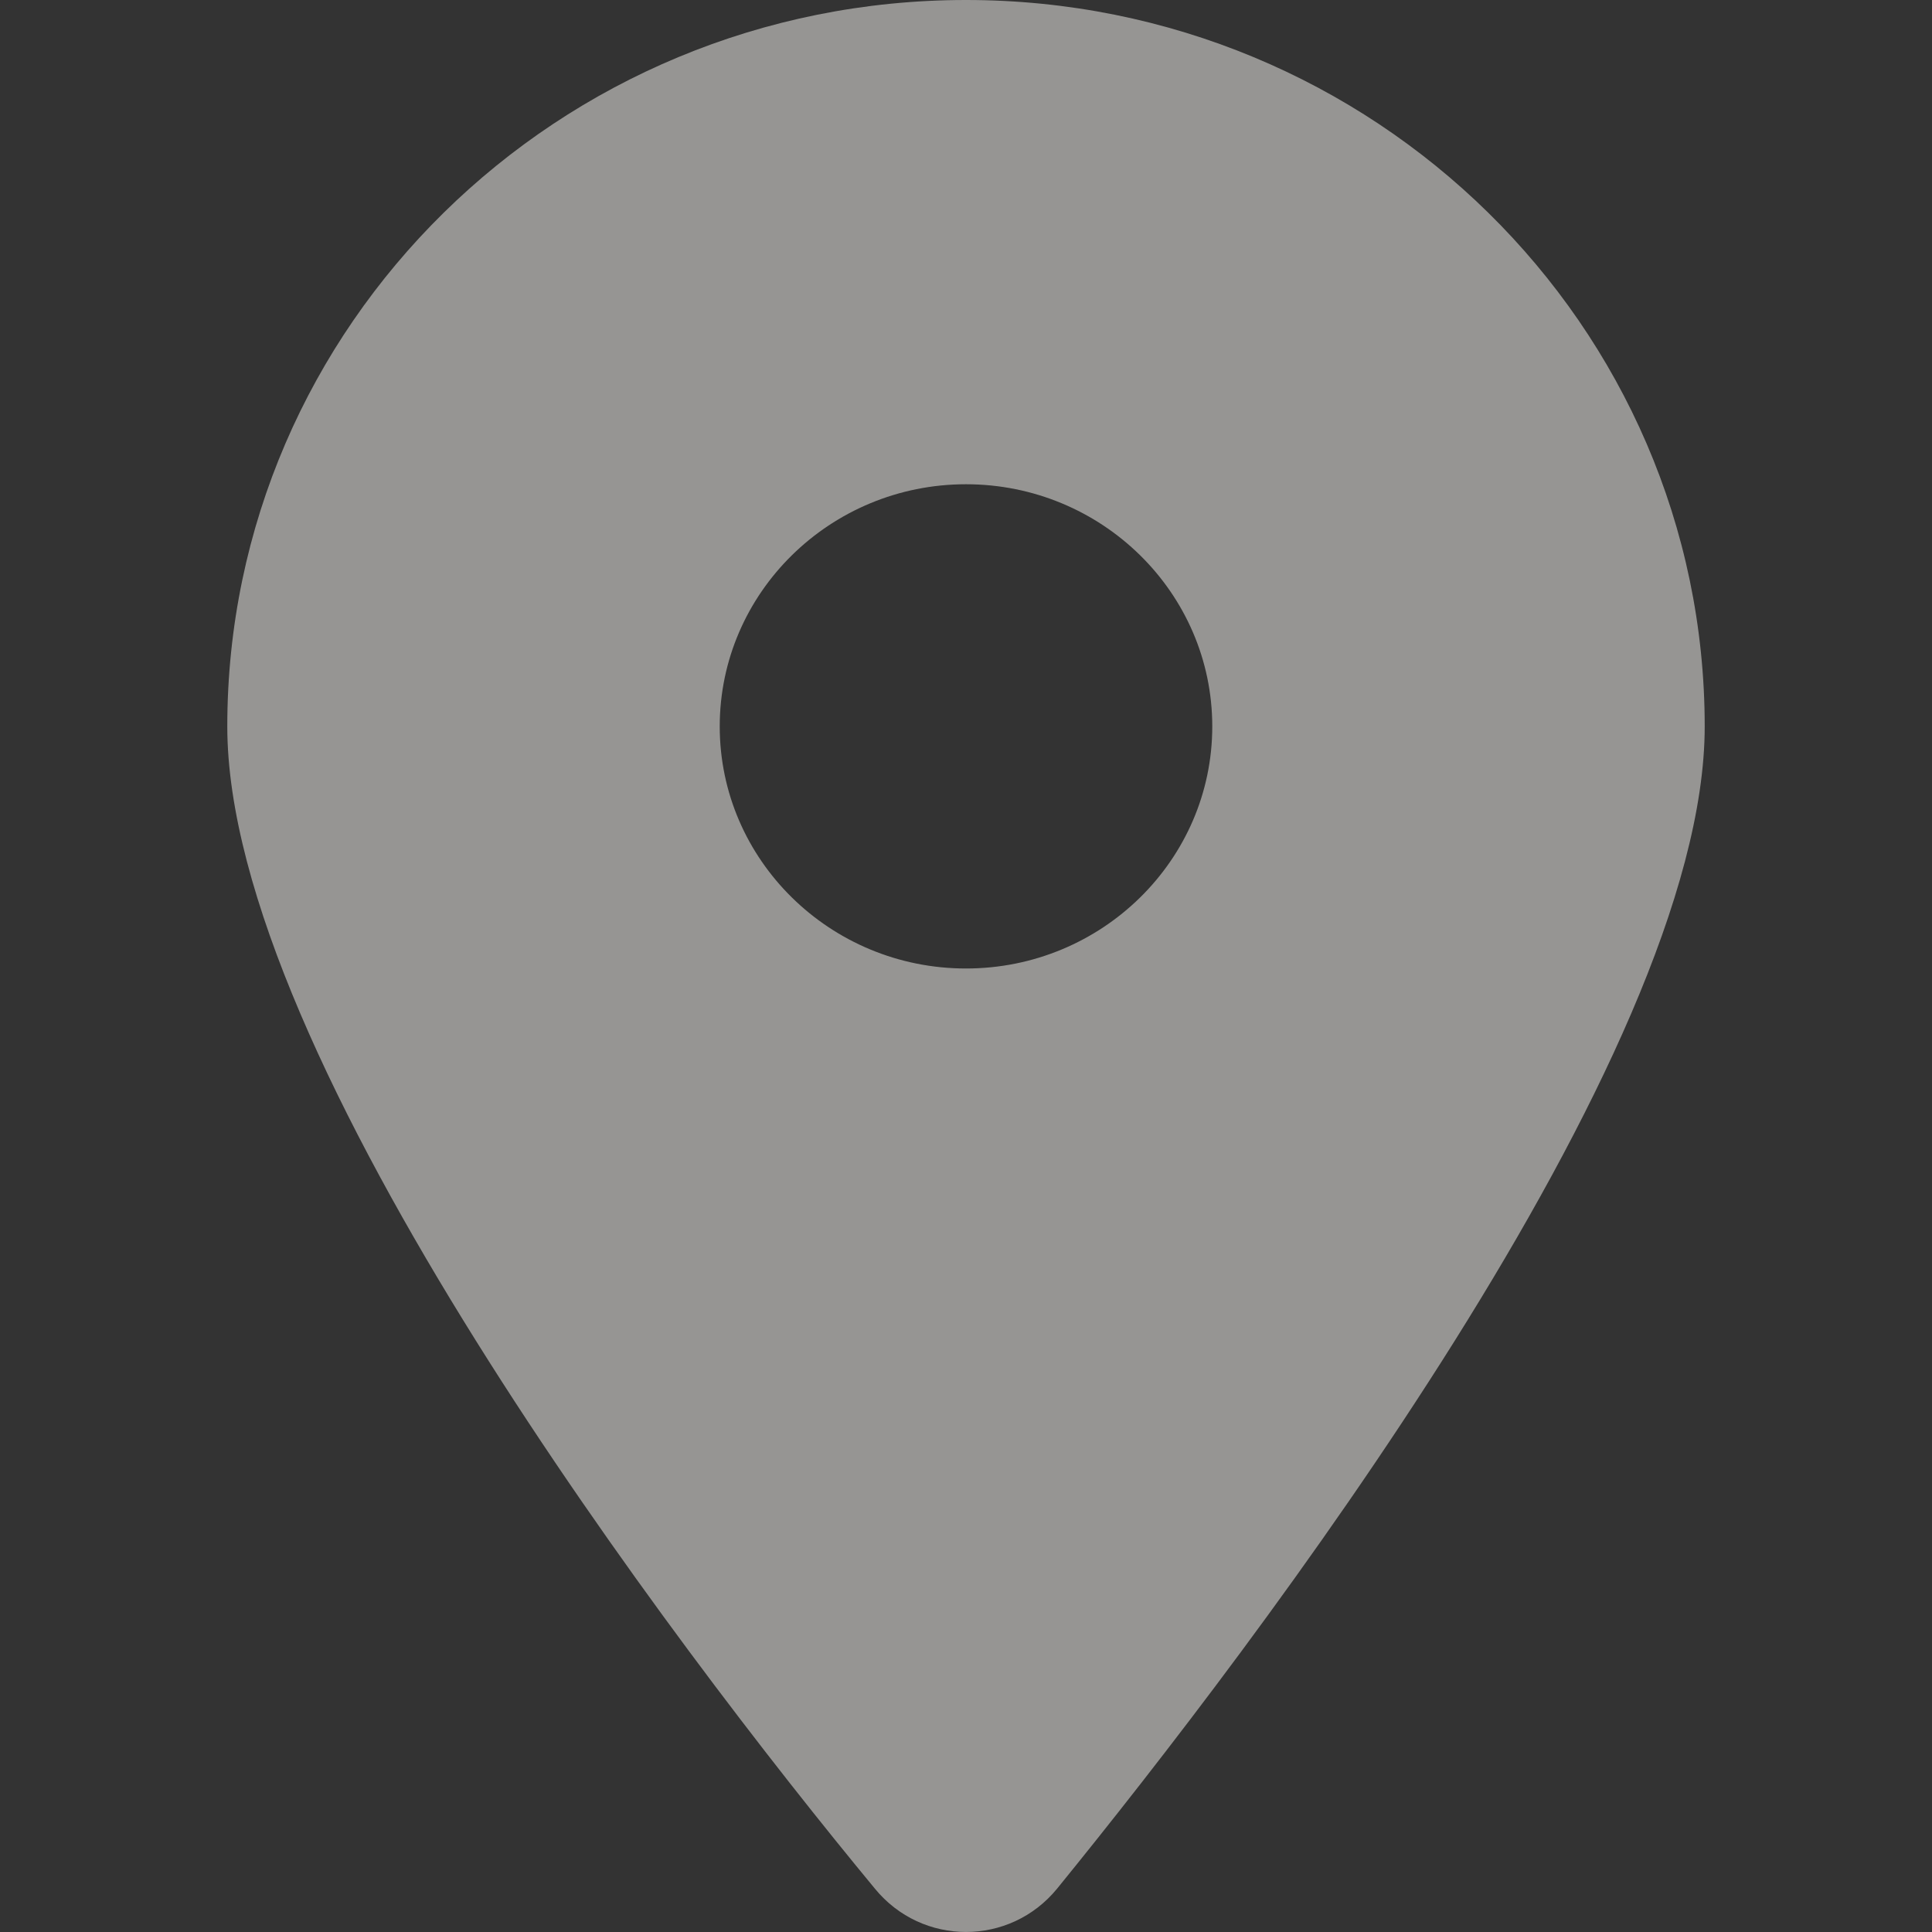 <?xml version="1.0" encoding="UTF-8"?> <svg xmlns="http://www.w3.org/2000/svg" width="17" height="17" viewBox="0 0 17 17" fill="none"><rect x="0" y="0" width="17" height="17" fill="#333333" stroke="none"/><path opacity="0.5" d="M7.698 16.618C5.93 14.481 2 9.301 2 6.392C2 2.862 4.91 0 8.5 0C12.089 0 15 2.862 15 6.392C15 9.301 11.039 14.481 9.302 16.618C8.886 17.127 8.114 17.127 7.698 16.618ZM8.5 8.522C9.695 8.522 10.667 7.567 10.667 6.392C10.667 5.216 9.695 4.261 8.5 4.261C7.305 4.261 6.333 5.216 6.333 6.392C6.333 7.567 7.305 8.522 8.5 8.522Z" fill="#FAF8F4"></path></svg> 